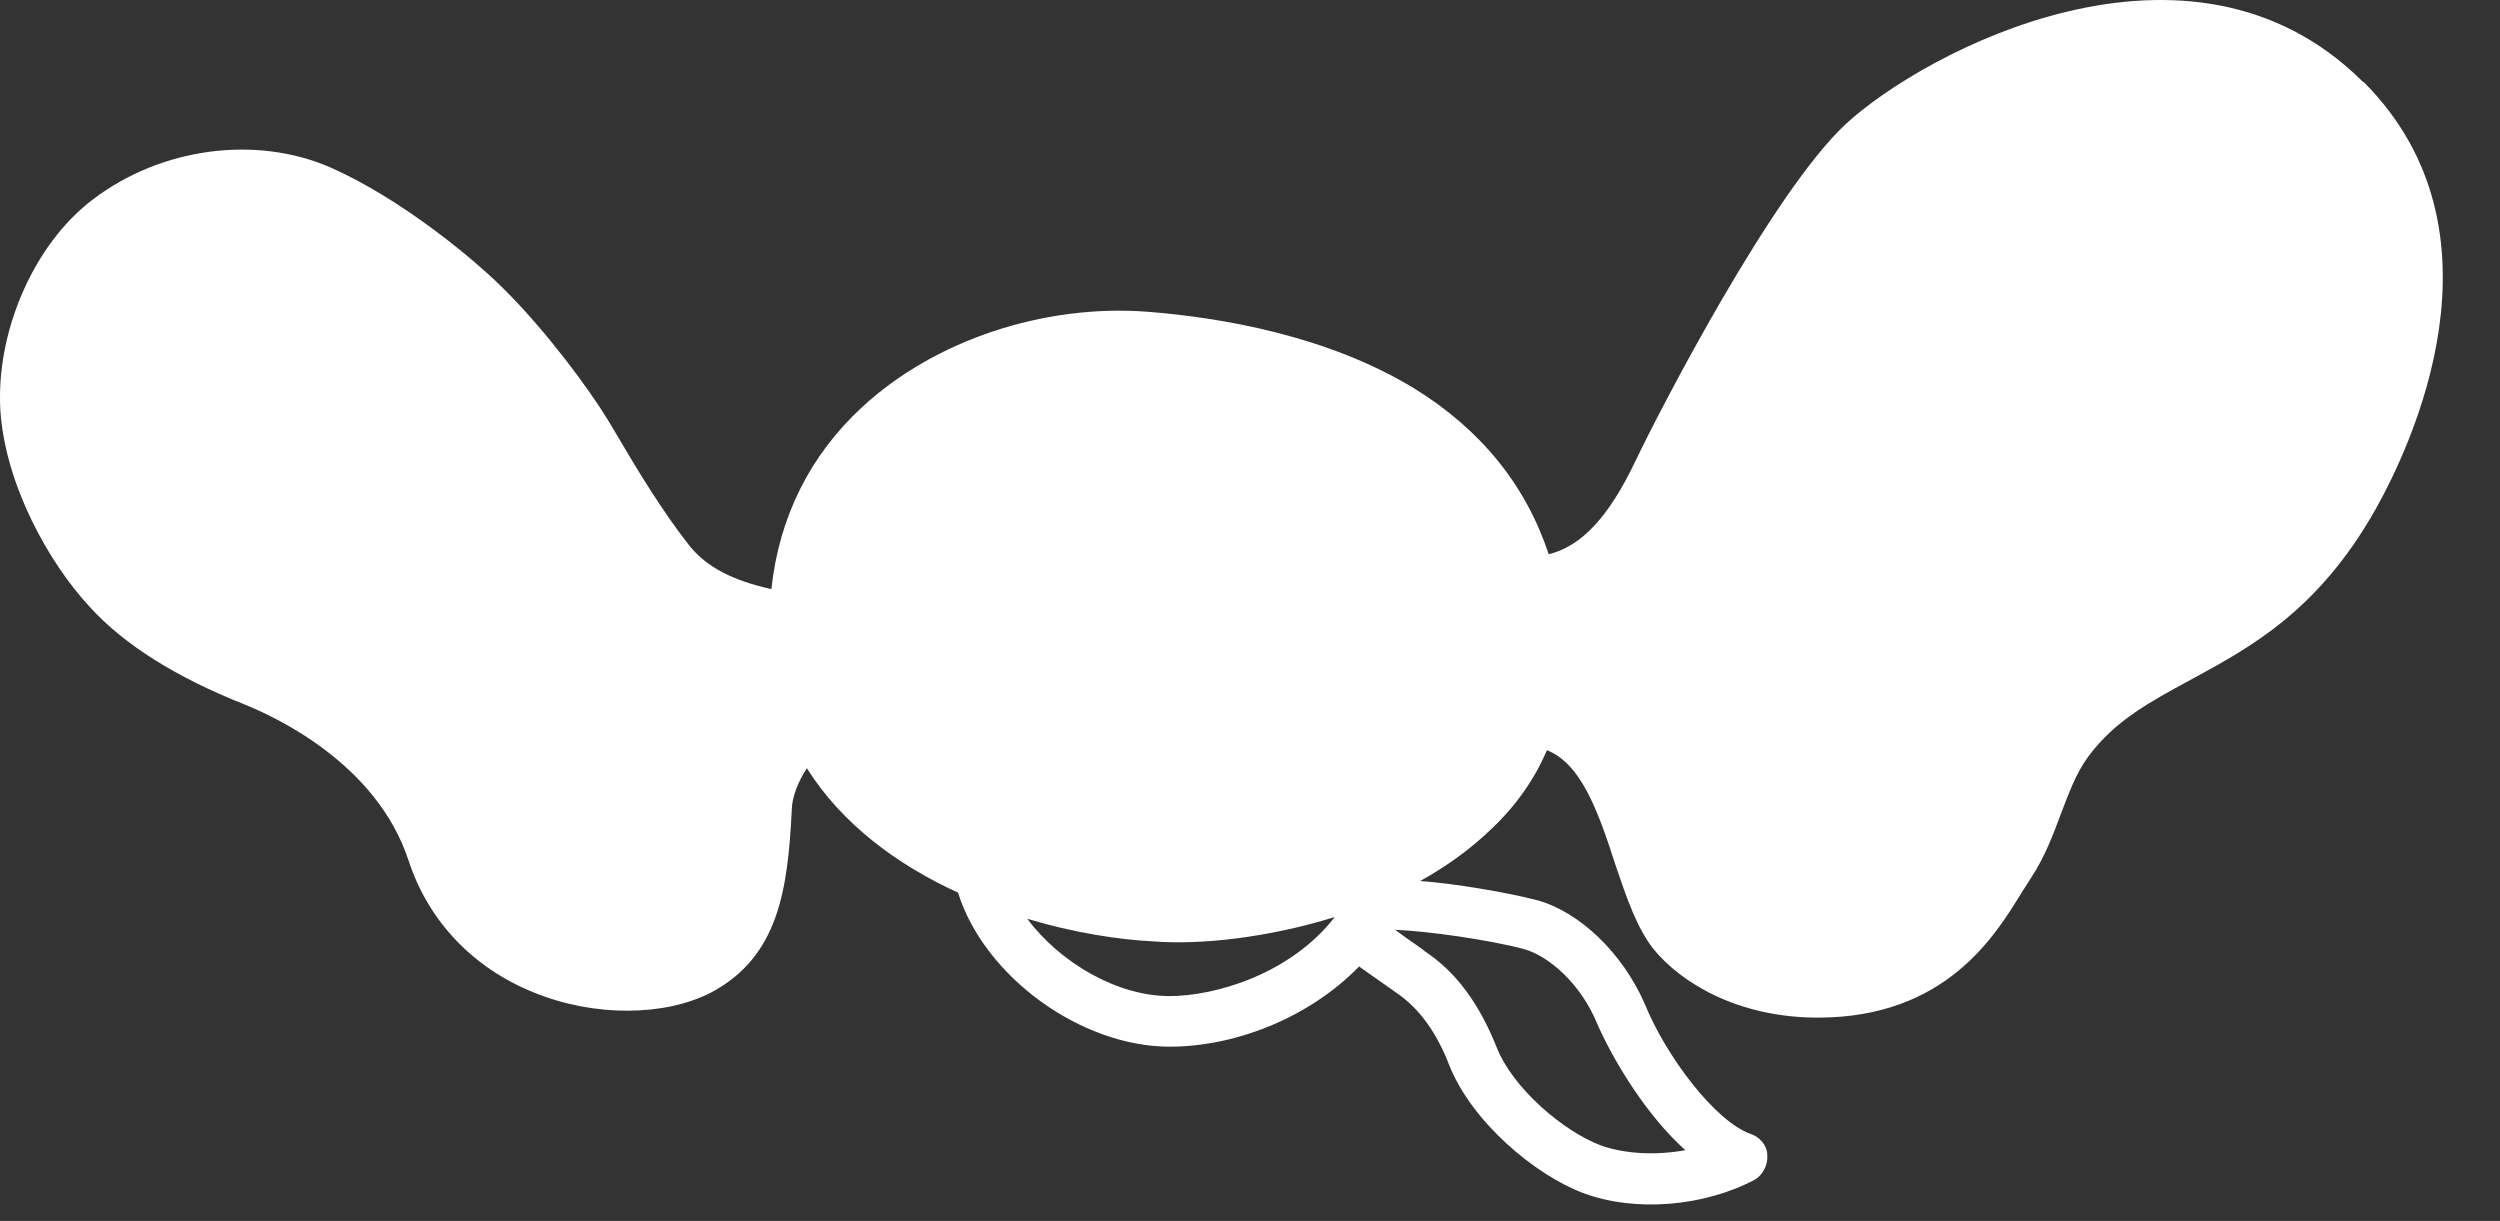 <svg width="43" height="21" viewBox="0 0 43 21" fill="none" xmlns="http://www.w3.org/2000/svg">
<rect x="0" y="0" width="43" height="21" fill="#333333" stroke="none"/>
<path d="M40.648 1.413C37.668 -1.567 33.078 0.903 31.748 2.133C30.488 3.303 28.548 7.053 28.138 7.913C27.678 8.883 27.208 9.393 26.638 9.533C26.248 8.353 25.478 7.393 24.328 6.683C22.838 5.773 21.008 5.463 19.748 5.363C17.958 5.223 16.068 5.853 14.828 7.003C13.928 7.833 13.398 8.903 13.268 10.133C12.598 9.983 12.148 9.753 11.848 9.373C11.408 8.813 10.968 8.093 10.658 7.563L10.468 7.243C10.108 6.653 9.408 5.723 8.748 5.053C8.178 4.463 6.878 3.403 5.668 2.873C4.388 2.323 2.768 2.543 1.608 3.423C0.578 4.193 -0.082 5.723 0.008 7.083C0.098 8.343 0.838 9.683 1.548 10.443C2.138 11.093 3.038 11.653 4.198 12.113C4.718 12.323 6.478 13.123 7.028 14.803C7.368 15.843 8.138 16.653 9.188 17.073C10.218 17.493 11.428 17.483 12.228 17.073C13.398 16.453 13.548 15.293 13.618 13.943C13.618 13.713 13.728 13.443 13.878 13.213C14.488 14.183 15.448 14.883 16.478 15.353C16.928 16.793 18.588 18.003 20.118 18.003C21.198 18.003 22.478 17.543 23.378 16.623C23.468 16.693 23.578 16.763 23.688 16.843L24.028 17.083C24.408 17.343 24.708 17.753 24.928 18.323C25.318 19.303 26.408 20.213 27.238 20.523C28.128 20.853 29.308 20.753 30.178 20.293C30.318 20.213 30.408 20.043 30.398 19.873C30.398 19.703 30.268 19.553 30.108 19.503C29.498 19.283 28.658 18.173 28.288 17.263C27.908 16.393 27.168 15.683 26.438 15.483C25.888 15.343 25.058 15.203 24.428 15.153C24.878 14.903 25.298 14.603 25.668 14.243C26.088 13.843 26.398 13.393 26.608 12.903C27.178 13.133 27.468 13.883 27.788 14.883C27.978 15.443 28.158 15.973 28.448 16.333C28.908 16.893 29.878 17.503 31.268 17.503C33.468 17.503 34.318 16.093 34.778 15.343L34.938 15.093C35.168 14.743 35.308 14.373 35.438 14.023C35.578 13.663 35.698 13.313 35.918 13.013C36.378 12.393 36.978 12.073 37.678 11.693C38.708 11.133 39.868 10.513 40.858 8.763C41.458 7.693 43.238 4.003 40.658 1.413H40.648ZM20.118 17.133C19.218 17.133 18.238 16.563 17.668 15.803C18.468 16.043 19.238 16.163 19.858 16.193C20.638 16.253 21.798 16.133 22.958 15.773C22.198 16.753 20.908 17.133 20.108 17.133H20.118ZM27.478 17.623C27.758 18.253 28.318 19.183 28.988 19.783C28.498 19.873 27.968 19.853 27.538 19.703C26.898 19.463 26.018 18.723 25.738 18.003C25.438 17.253 25.038 16.713 24.508 16.363C24.508 16.353 24.188 16.133 24.188 16.133C24.128 16.093 24.058 16.033 23.998 15.993C24.538 16.013 25.608 16.163 26.208 16.323C26.618 16.433 27.188 16.903 27.478 17.623Z" fill="white"/>
</svg>

